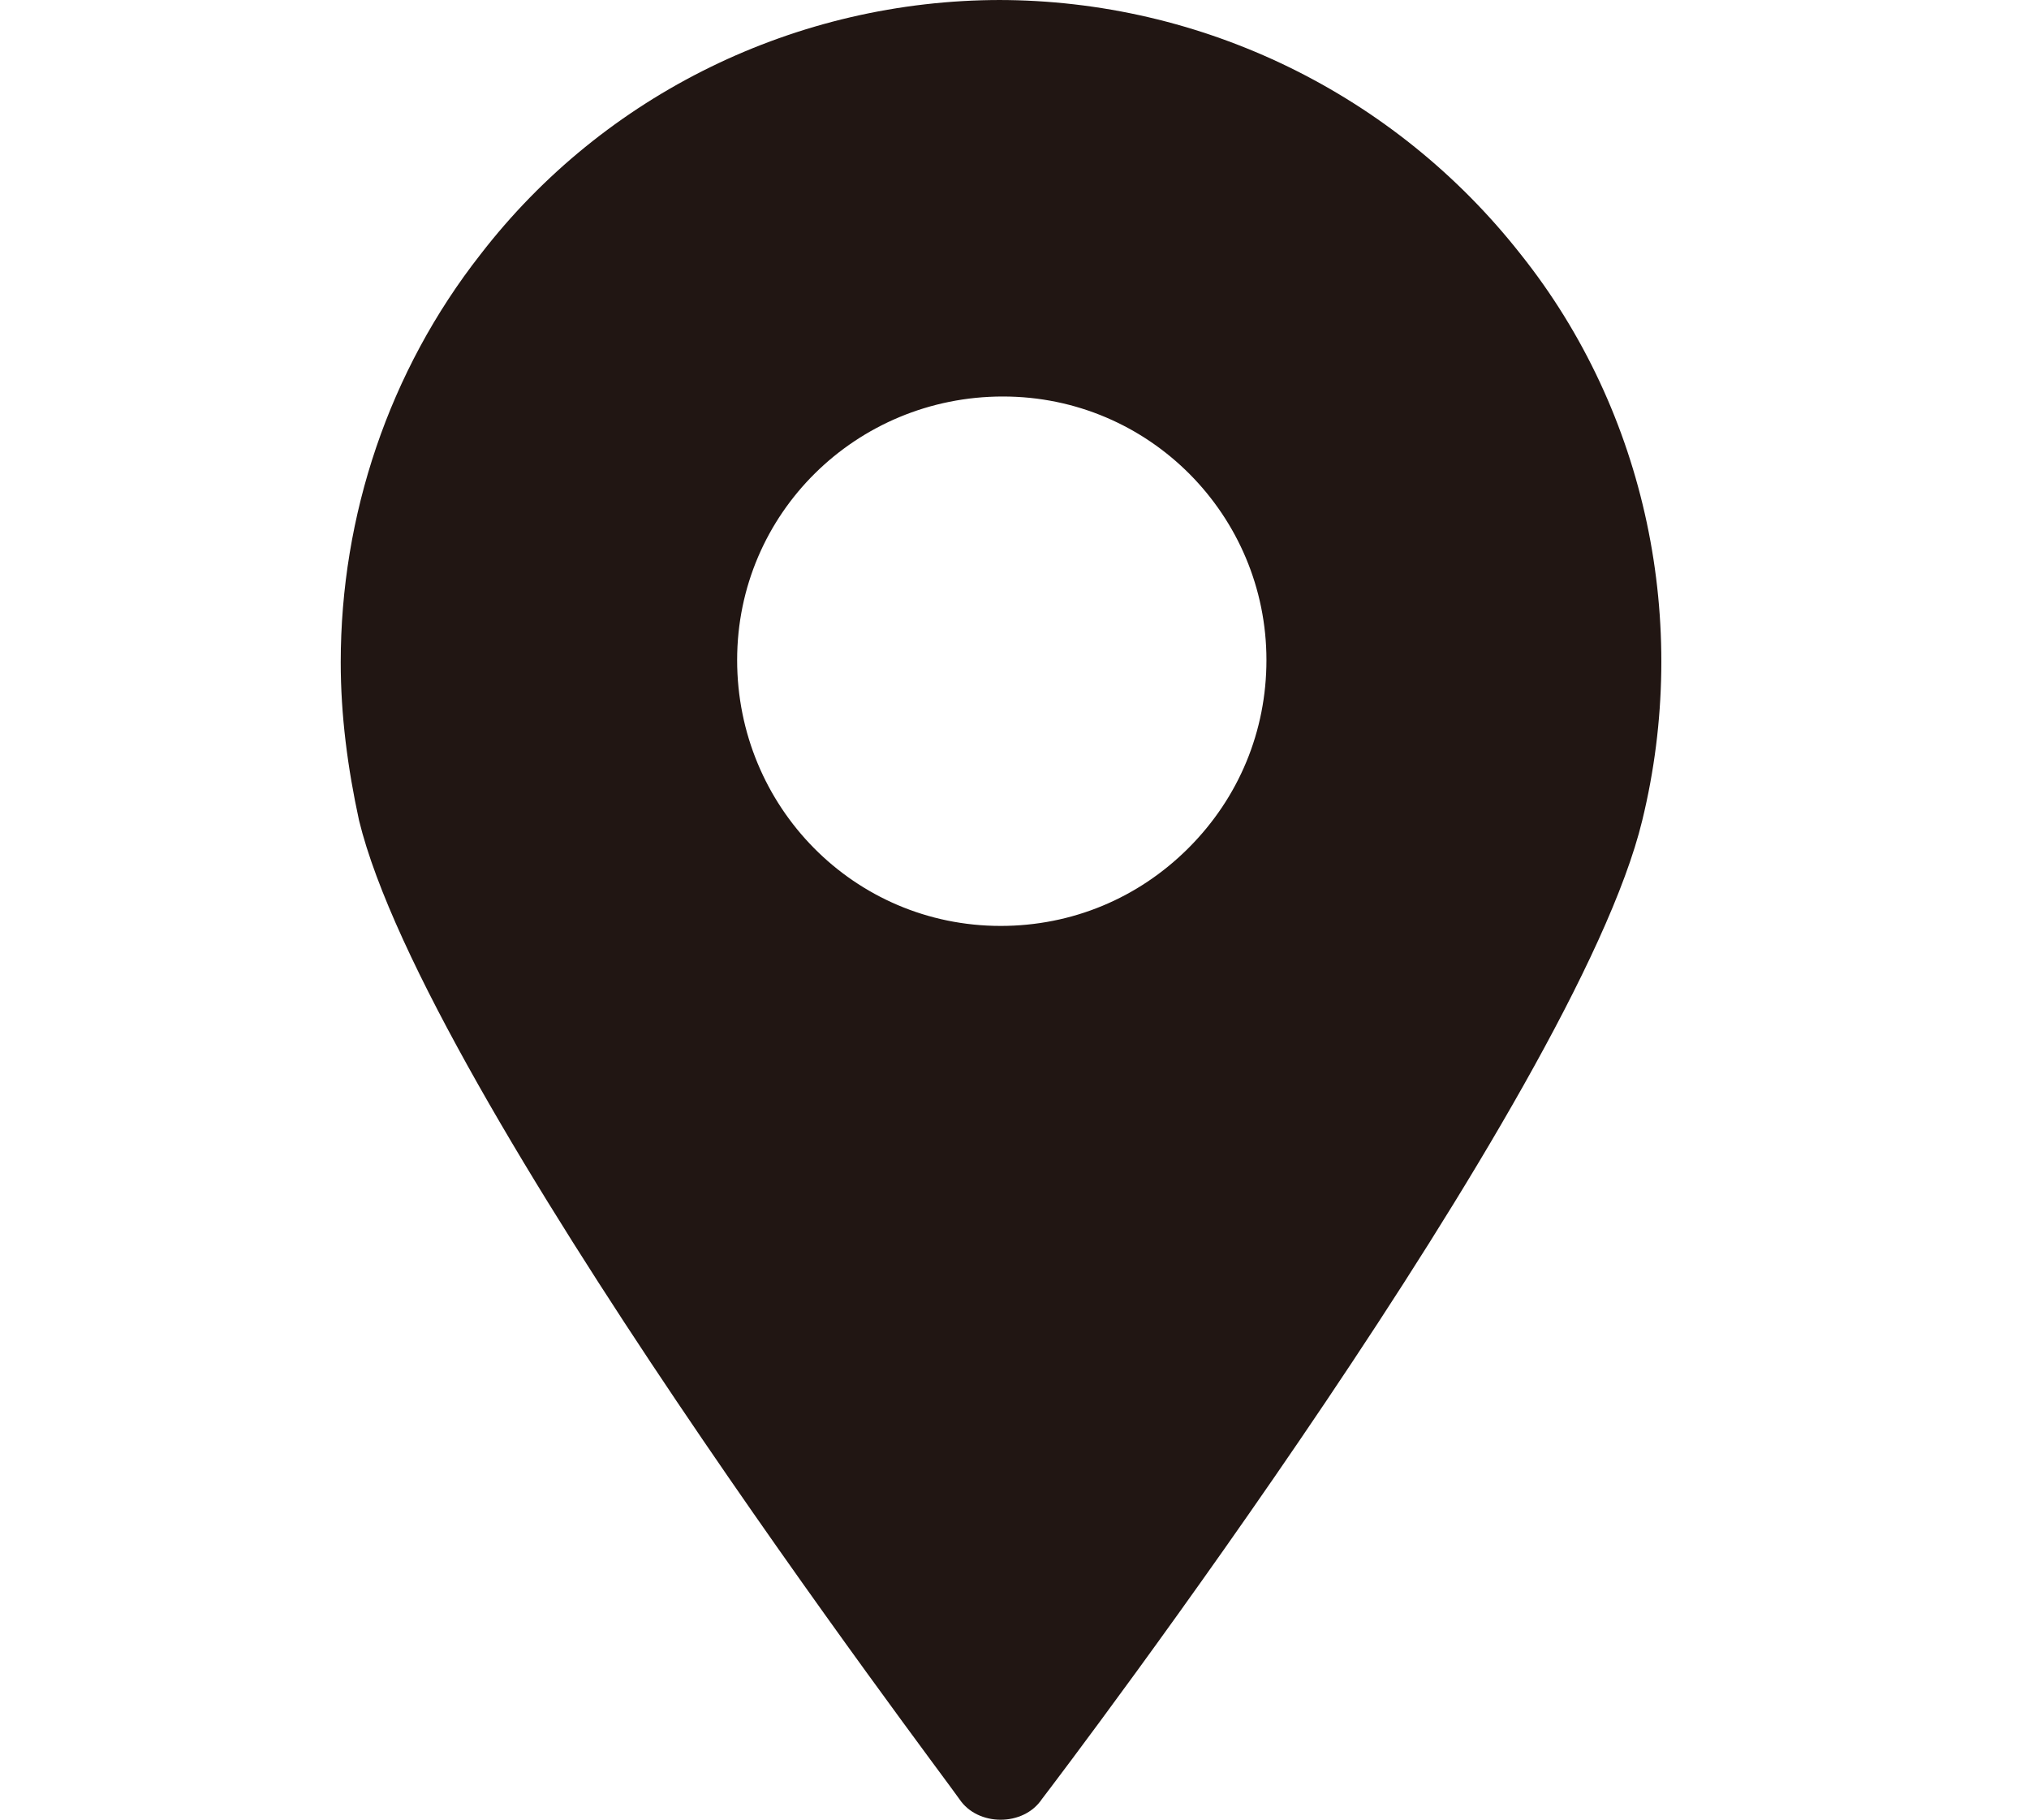 <?xml version="1.0" encoding="utf-8"?>
<!-- Generator: Adobe Illustrator 16.0.0, SVG Export Plug-In . SVG Version: 6.00 Build 0)  -->
<!DOCTYPE svg PUBLIC "-//W3C//DTD SVG 1.1//EN" "http://www.w3.org/Graphics/SVG/1.1/DTD/svg11.dtd">
<svg version="1.1" id="图层_1" xmlns="http://www.w3.org/2000/svg" xmlns:xlink="http://www.w3.org/1999/xlink" x="0px" y="0px"
	 width="223.047px" height="200px" viewBox="0 0 223.047 200" enable-background="new 0 0 223.047 200" xml:space="preserve">
<path fill="#211613" d="M110,0C87.582,0,66.423,10.328,52.821,27.959C42.746,40.806,37.456,56.675,37.456,72.796
	c0,5.793,0.755,11.587,2.015,17.38c7.305,29.975,63.728,104.283,65.995,107.556c1.008,1.512,2.771,2.268,4.534,2.268
	c1.764,0,3.526-0.756,4.534-2.268c2.519-3.273,58.69-77.33,65.995-107.556c5.289-21.663,0.504-44.836-13.351-62.217
	C153.324,10.328,132.166,0,109.748,0H110z M110,101.764c-16.121,0-28.967-13.099-28.967-29.22c0-16.121,13.098-28.967,29.219-28.967
	s28.967,13.099,28.967,28.967c0,7.809-3.022,15.113-8.564,20.655C125.113,98.741,117.809,101.764,110,101.764z"/>
</svg>
